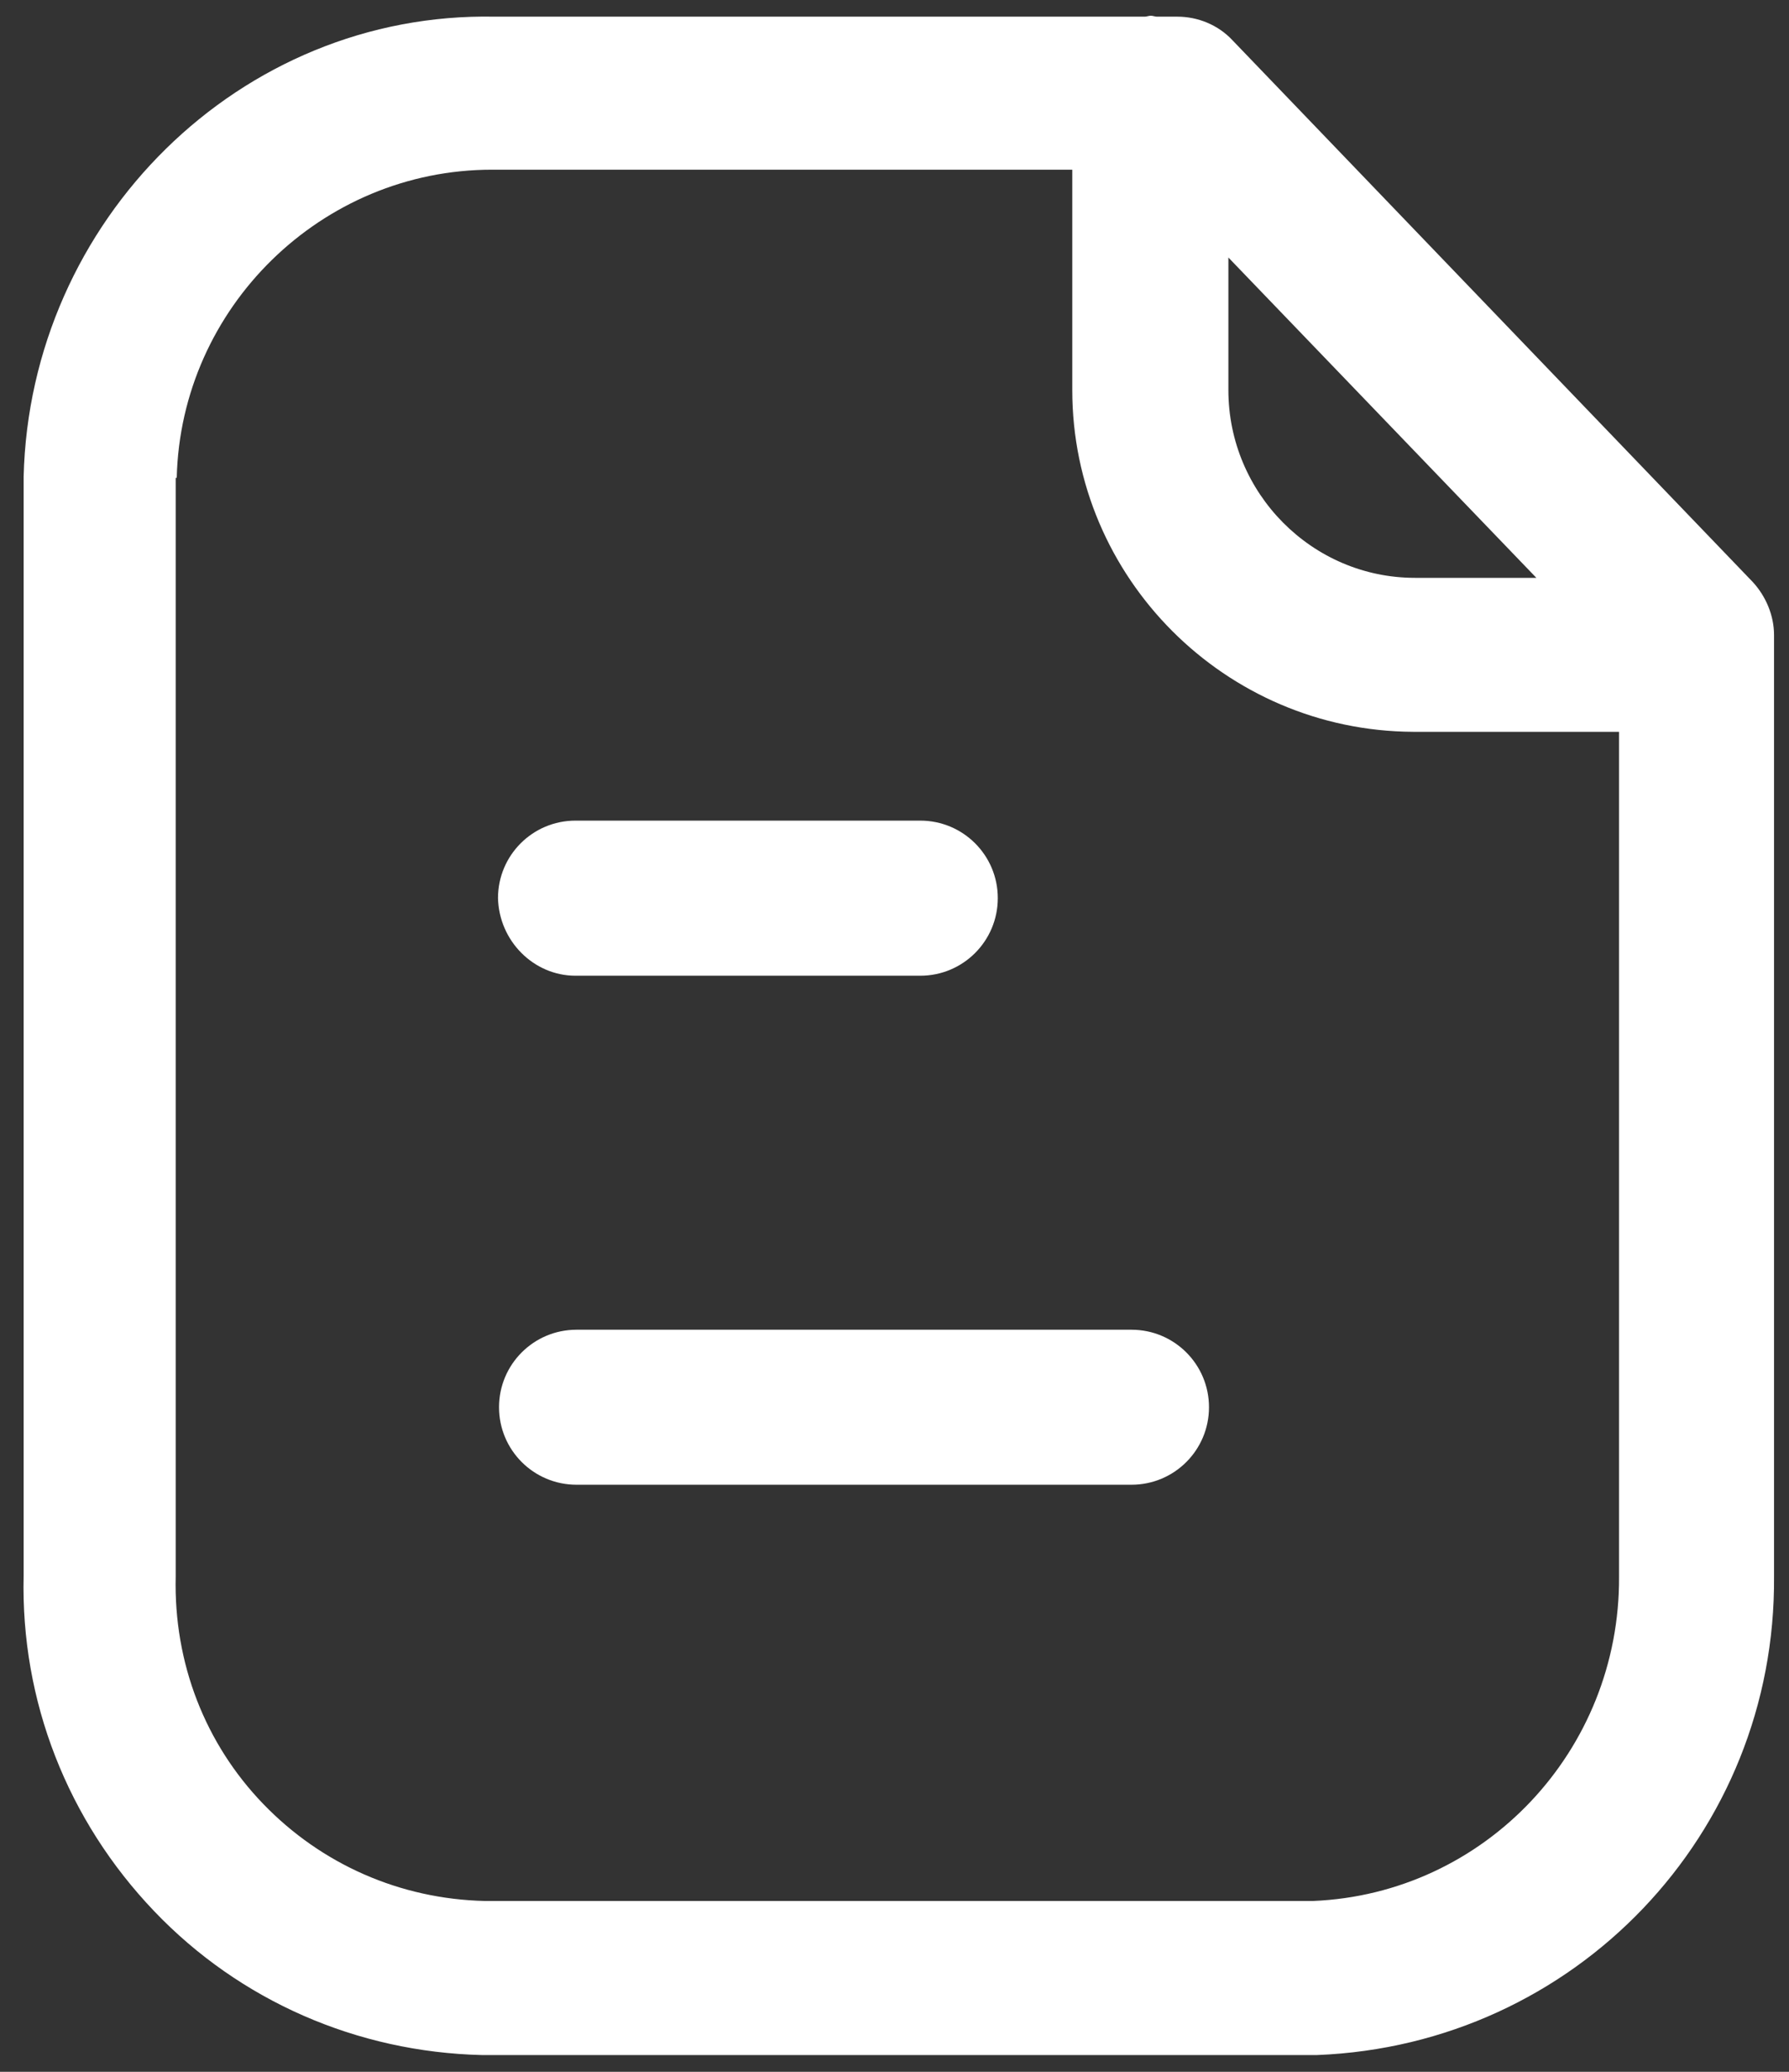 <svg width="19" height="22" viewBox="0 0 19 22" fill="none" xmlns="http://www.w3.org/2000/svg">
<rect x="0" y="0" width="19" height="22" fill="#333333" stroke="none"/>
<path d="M5.116 21.822C5.126 21.822 5.235 21.822 5.246 21.822H13.988C16.729 21.714 18.863 19.471 18.841 16.741V6.742C18.841 6.537 18.755 6.331 18.614 6.179L13.089 0.427C12.937 0.264 12.721 0.177 12.504 0.177H12.287C12.266 0.177 12.244 0.167 12.222 0.167C12.201 0.167 12.179 0.177 12.157 0.177H5.256C2.548 0.123 0.316 2.344 0.251 5.063V16.731C0.219 18.063 0.717 19.331 1.638 20.295C2.548 21.248 3.794 21.79 5.116 21.822ZM13.035 2.723L16.317 6.136H15.028C13.934 6.136 13.046 5.237 13.046 4.142V2.723H13.035ZM1.877 5.074C1.92 3.265 3.415 1.802 5.224 1.802H5.235H11.388V4.142C11.388 6.136 13.013 7.761 15.007 7.771H17.195V16.741C17.206 18.594 15.765 20.111 13.945 20.186H5.148C4.249 20.165 3.415 19.797 2.797 19.157C2.18 18.518 1.844 17.662 1.866 16.741V5.074H1.877Z" fill="white"/>
<path d="M5.3 14.943C5.3 15.398 5.668 15.766 6.123 15.766H12.017C12.472 15.766 12.84 15.398 12.84 14.943C12.84 14.488 12.472 14.12 12.017 14.12H6.123C5.668 14.12 5.3 14.488 5.3 14.943Z" fill="white"/>
<path d="M6.112 10.361H9.774C10.229 10.361 10.597 9.992 10.597 9.537C10.597 9.082 10.229 8.714 9.774 8.714H6.112C5.657 8.714 5.289 9.082 5.289 9.537C5.3 9.992 5.668 10.361 6.112 10.361Z" fill="white"/>
</svg>

